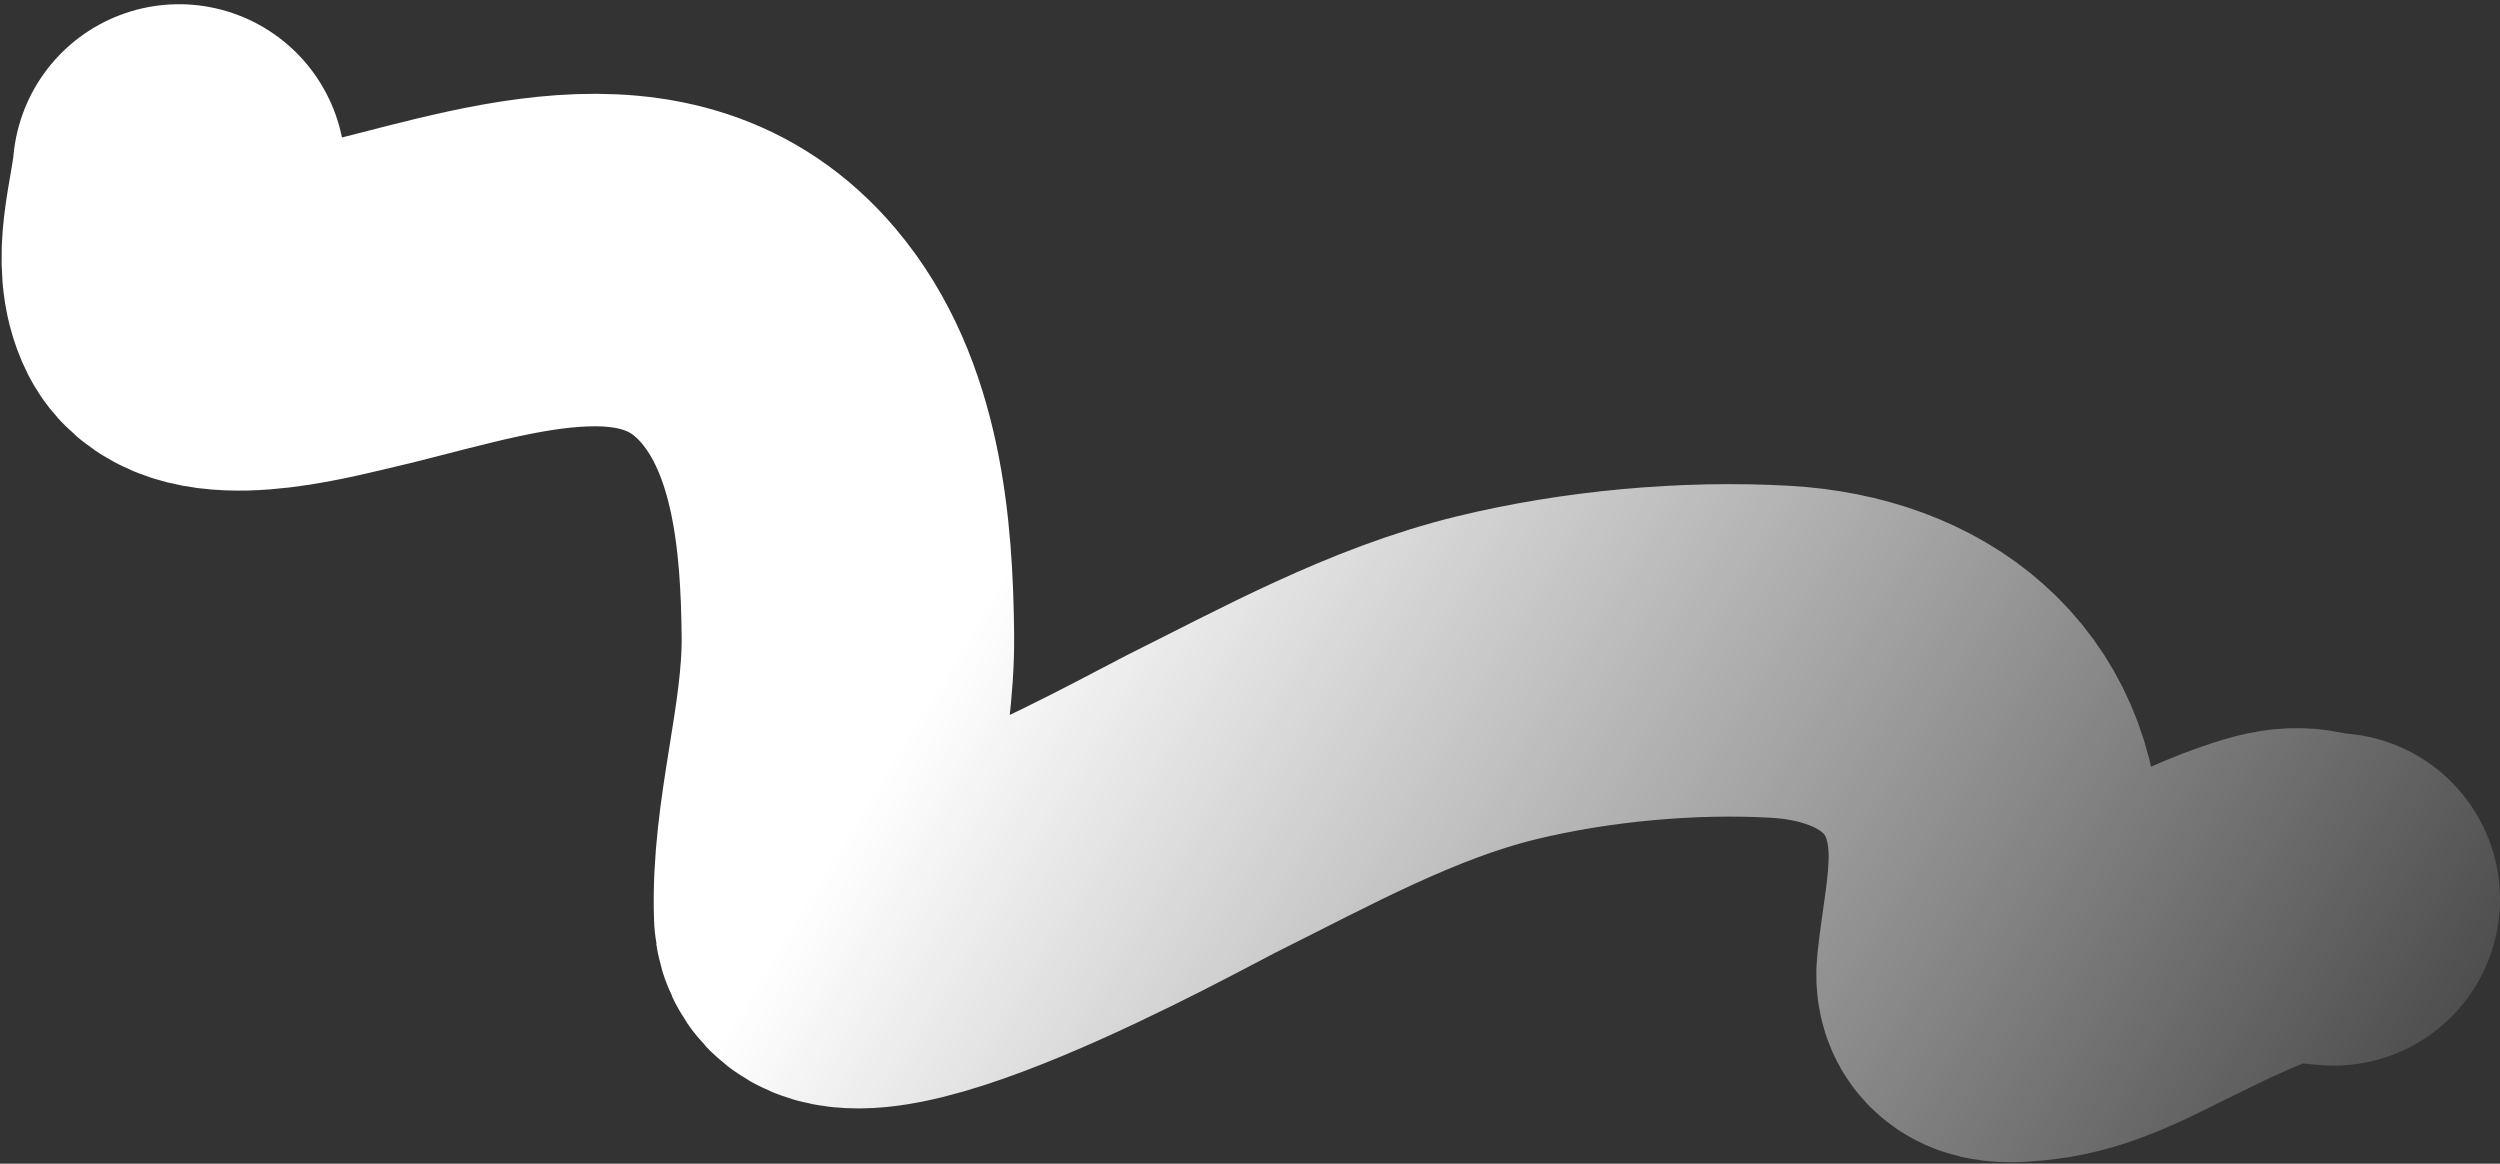 <?xml version="1.0" encoding="UTF-8"?> <svg xmlns="http://www.w3.org/2000/svg" width="391" height="182" viewBox="0 0 391 182" fill="none"><rect x="0" y="0" width="391" height="182" fill="#333333" stroke="none"/> <path d="M28 26.662C27.44 32.824 24.625 40.912 27.556 46.773C31.193 54.047 48.747 49.323 54.334 48.05C75.841 43.153 102.981 32.166 120.222 52.55C130.919 65.197 132.459 83.64 132.611 99.439C132.752 114.091 127.762 128.613 128.278 143.051C128.822 158.273 182.329 128.489 187.778 125.773C202.691 118.338 217.803 109.962 234.111 105.995C248.037 102.608 264.091 101.119 278.445 101.939C297.578 103.033 311.866 113.95 312 133.662C312.042 139.816 310.768 145.698 310.111 151.773C309.591 156.588 314.49 155.897 318.111 155.495C325.364 154.689 332.1 150.783 338.556 147.662C343.962 145.048 349.334 142.333 355.111 140.606C360.325 139.047 360.814 140.441 365 140.662" stroke="url(#paint0_linear_579_165)" stroke-width="52" stroke-linecap="round"></path> <defs> <linearGradient id="paint0_linear_579_165" x1="195.622" y1="26.662" x2="422" y2="164.662" gradientUnits="userSpaceOnUse"> <stop stop-color="white"></stop> <stop offset="0.198" stop-color="white" stop-opacity="0.802"></stop> <stop offset="1" stop-color="white" stop-opacity="0"></stop> </linearGradient> </defs> </svg> 